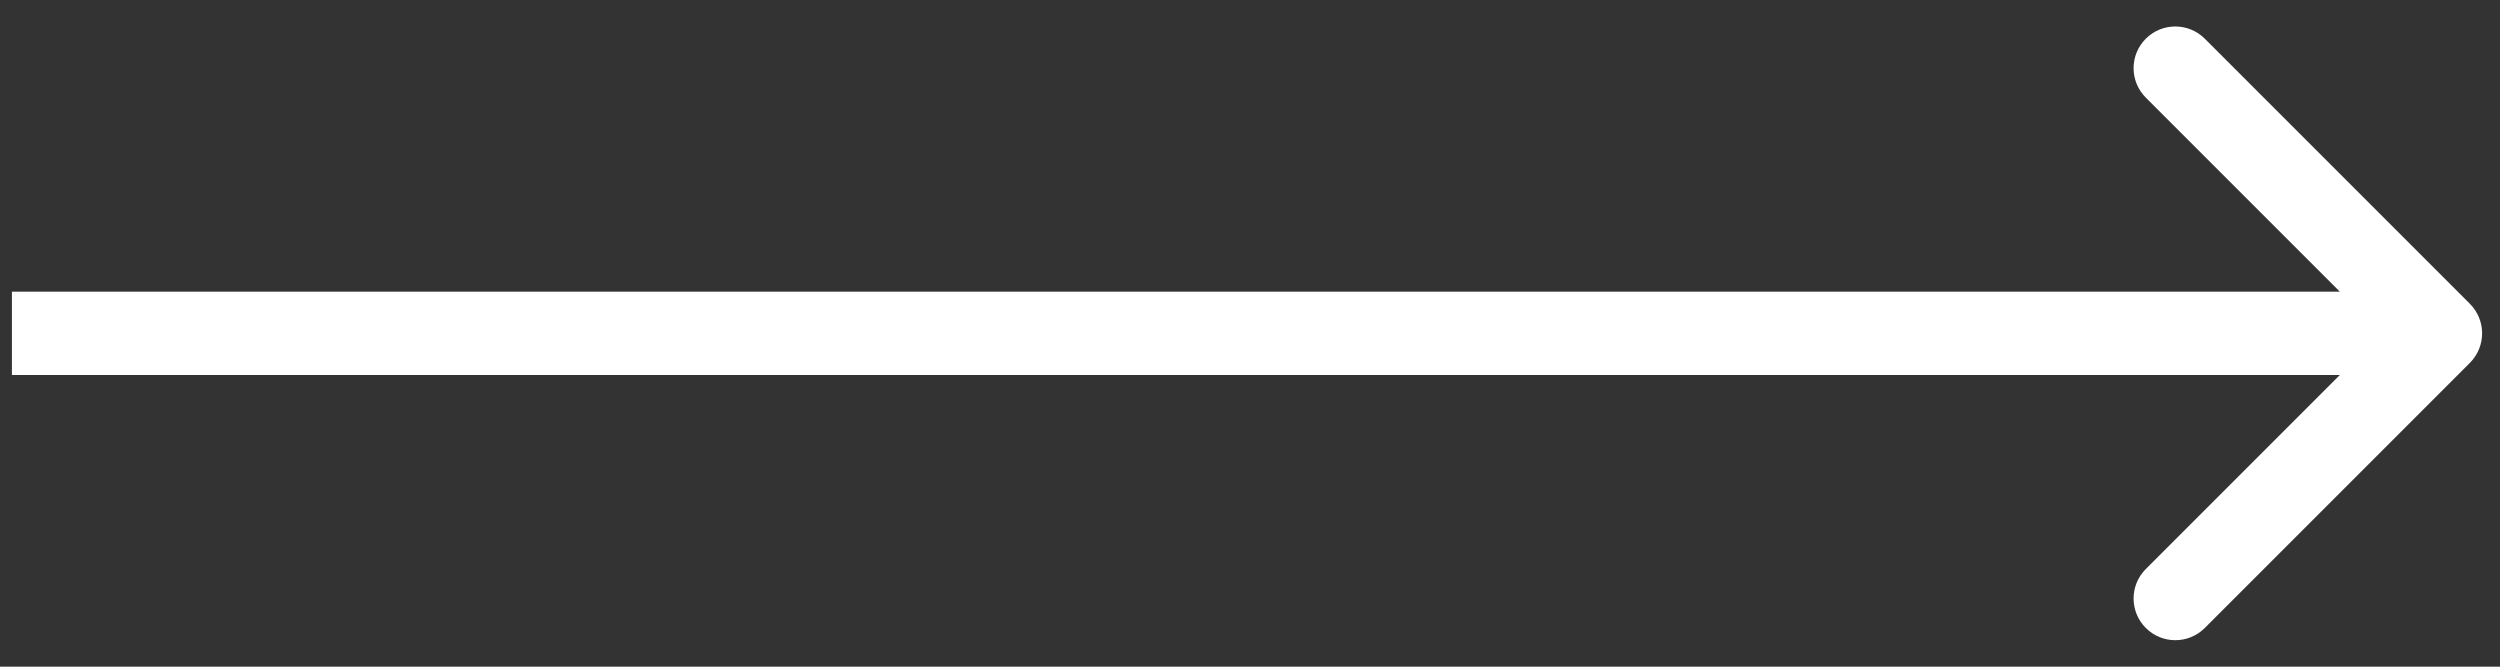 <svg width="30" height="8" viewBox="0 0 30 8" fill="none" xmlns="http://www.w3.org/2000/svg">
<rect x="0" y="0" width="30" height="8" fill="#333333" stroke="none"/>
<path d="M29.639 4.354C29.834 4.158 29.834 3.842 29.639 3.646L26.457 0.464C26.262 0.269 25.945 0.269 25.75 0.464C25.554 0.66 25.554 0.976 25.75 1.172L28.578 4L25.75 6.828C25.554 7.024 25.554 7.34 25.75 7.536C25.945 7.731 26.262 7.731 26.457 7.536L29.639 4.354ZM0.143 4.5H29.285V3.5H0.143V4.5Z" fill="white"/>
</svg>
